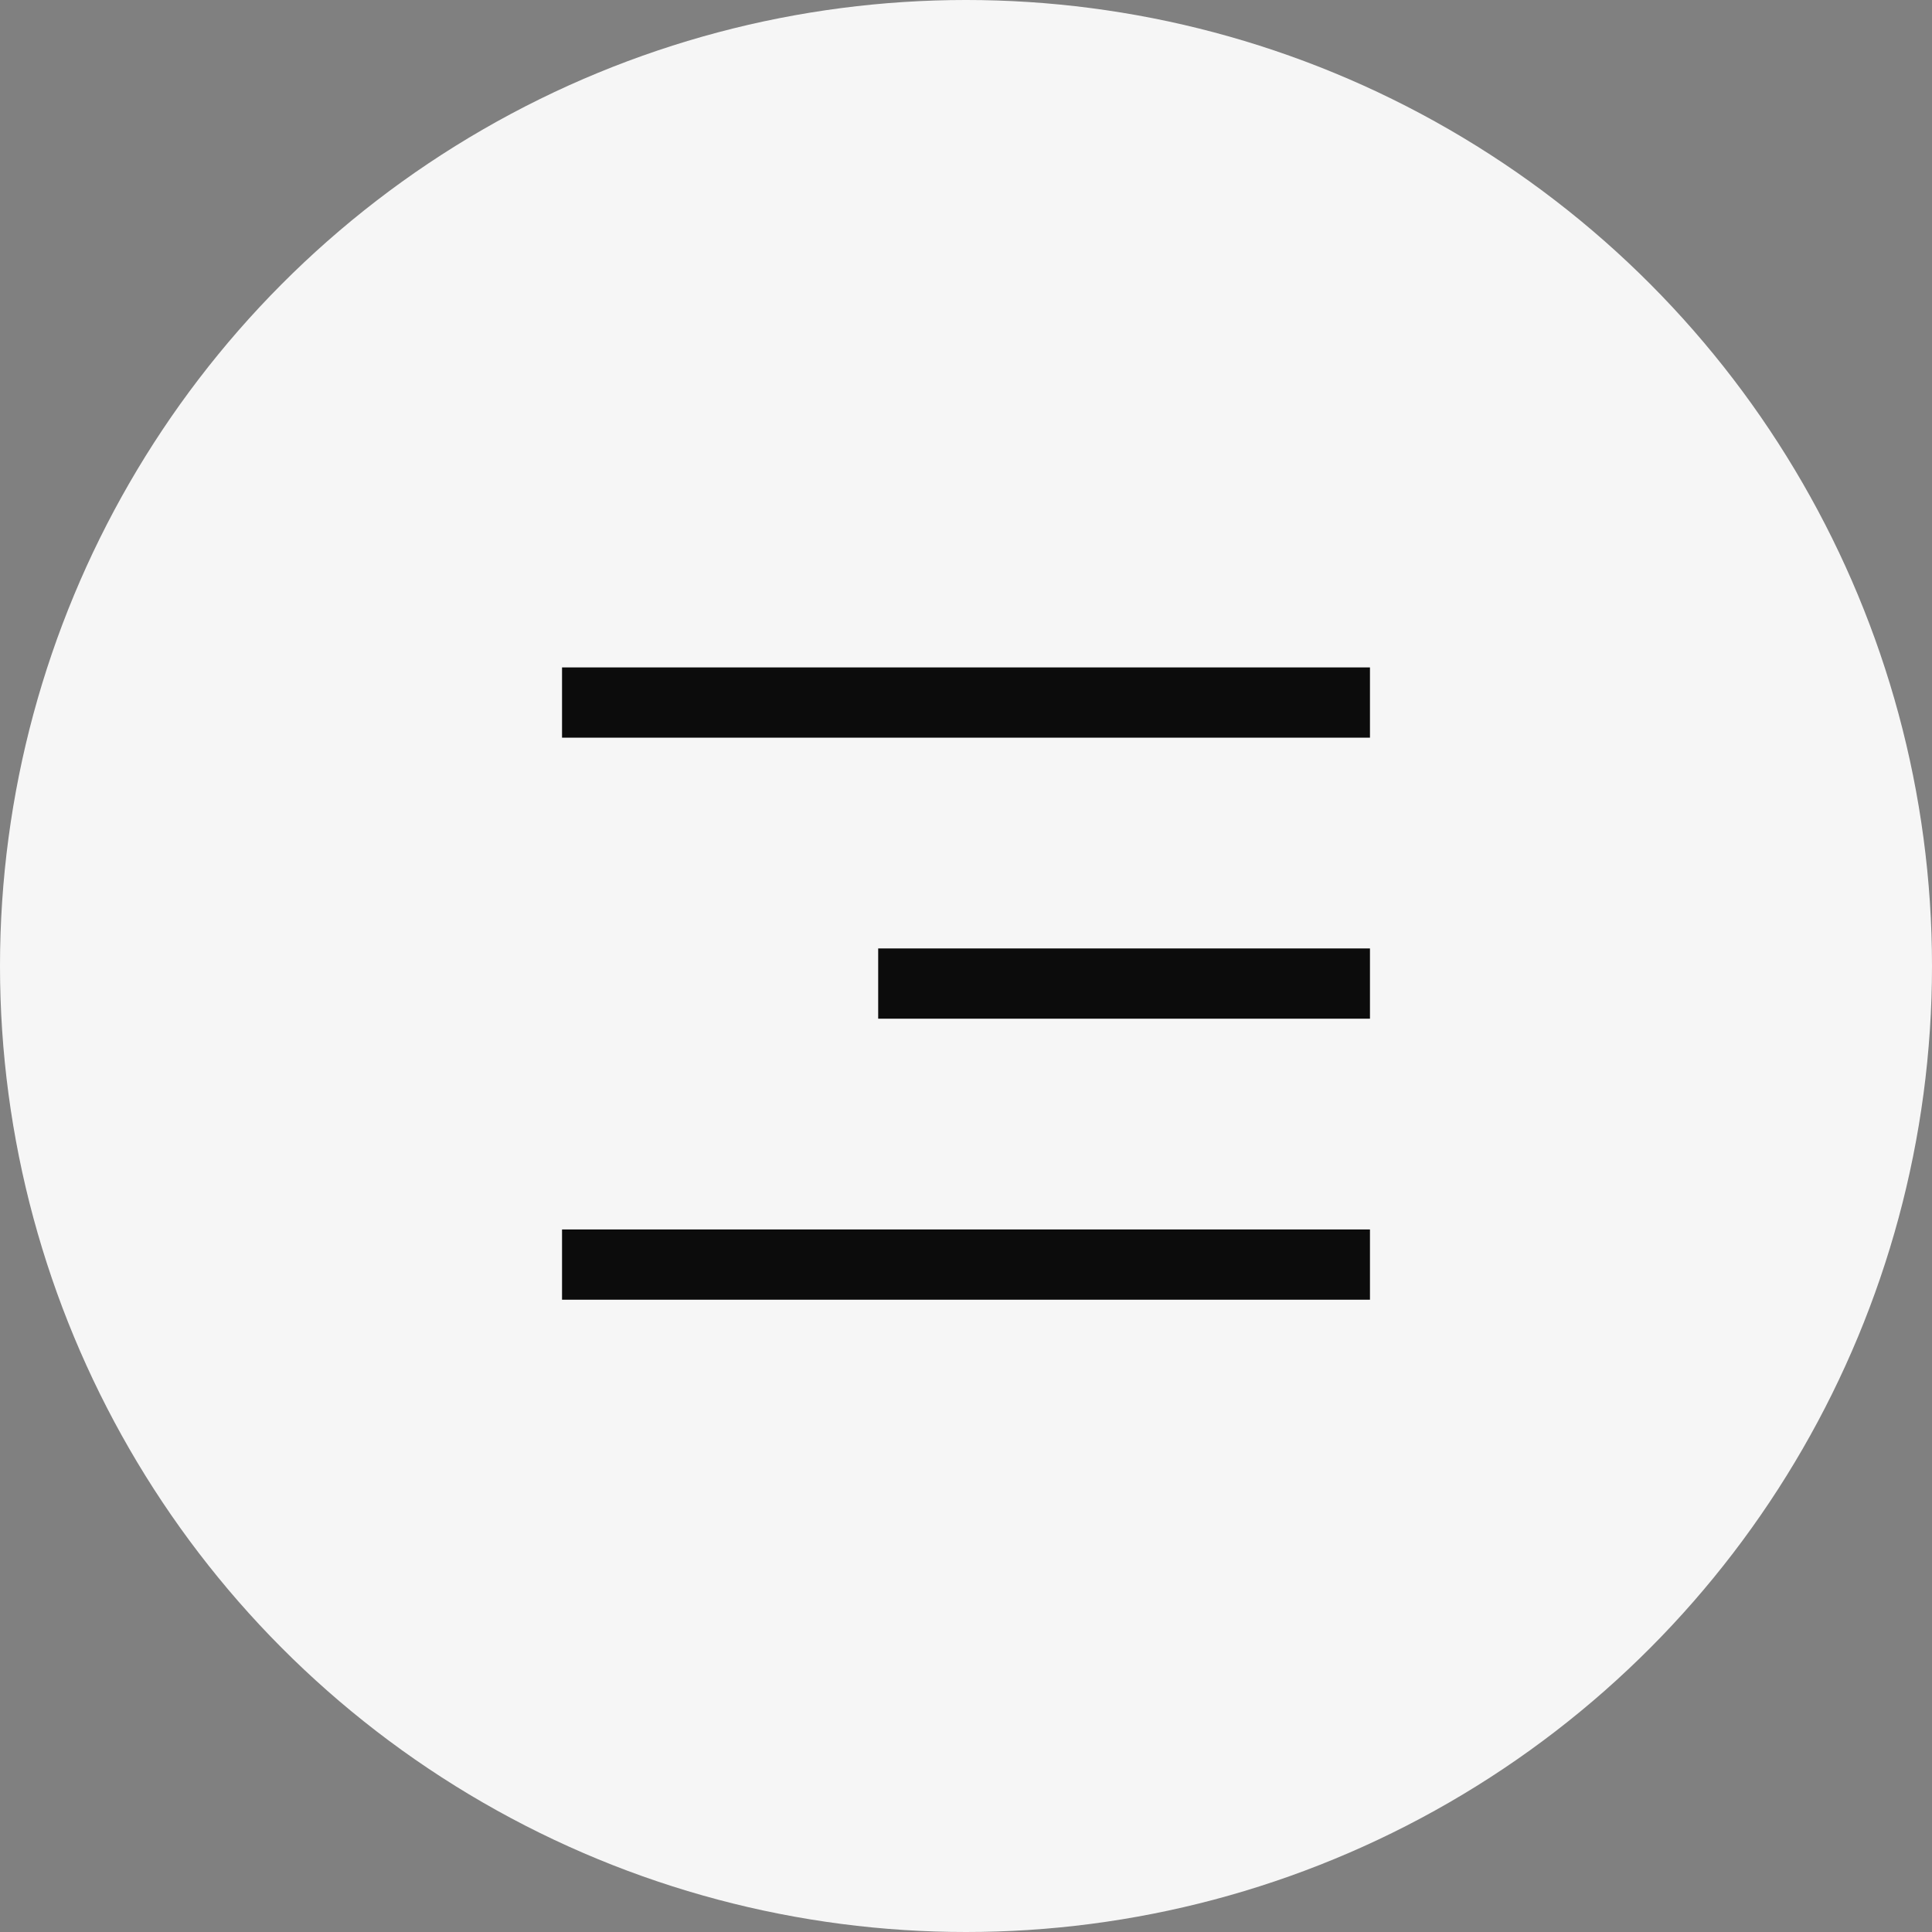 <svg width="55" height="55" viewBox="0 0 55 55" fill="none" xmlns="http://www.w3.org/2000/svg">
<rect x="0" y="0" width="55" height="55" fill="#808080" stroke="none"/>
<circle cx="27.5" cy="27.5" r="27.5" fill="#F6F6F6"/>
<line x1="39" y1="20" x2="16" y2="20" stroke="#0C0C0C" stroke-width="2"/>
<line x1="39" y1="28" x2="25" y2="28" stroke="#0C0C0C" stroke-width="2"/>
<line x1="39" y1="36" x2="16" y2="36" stroke="#0C0C0C" stroke-width="2"/>
</svg>
